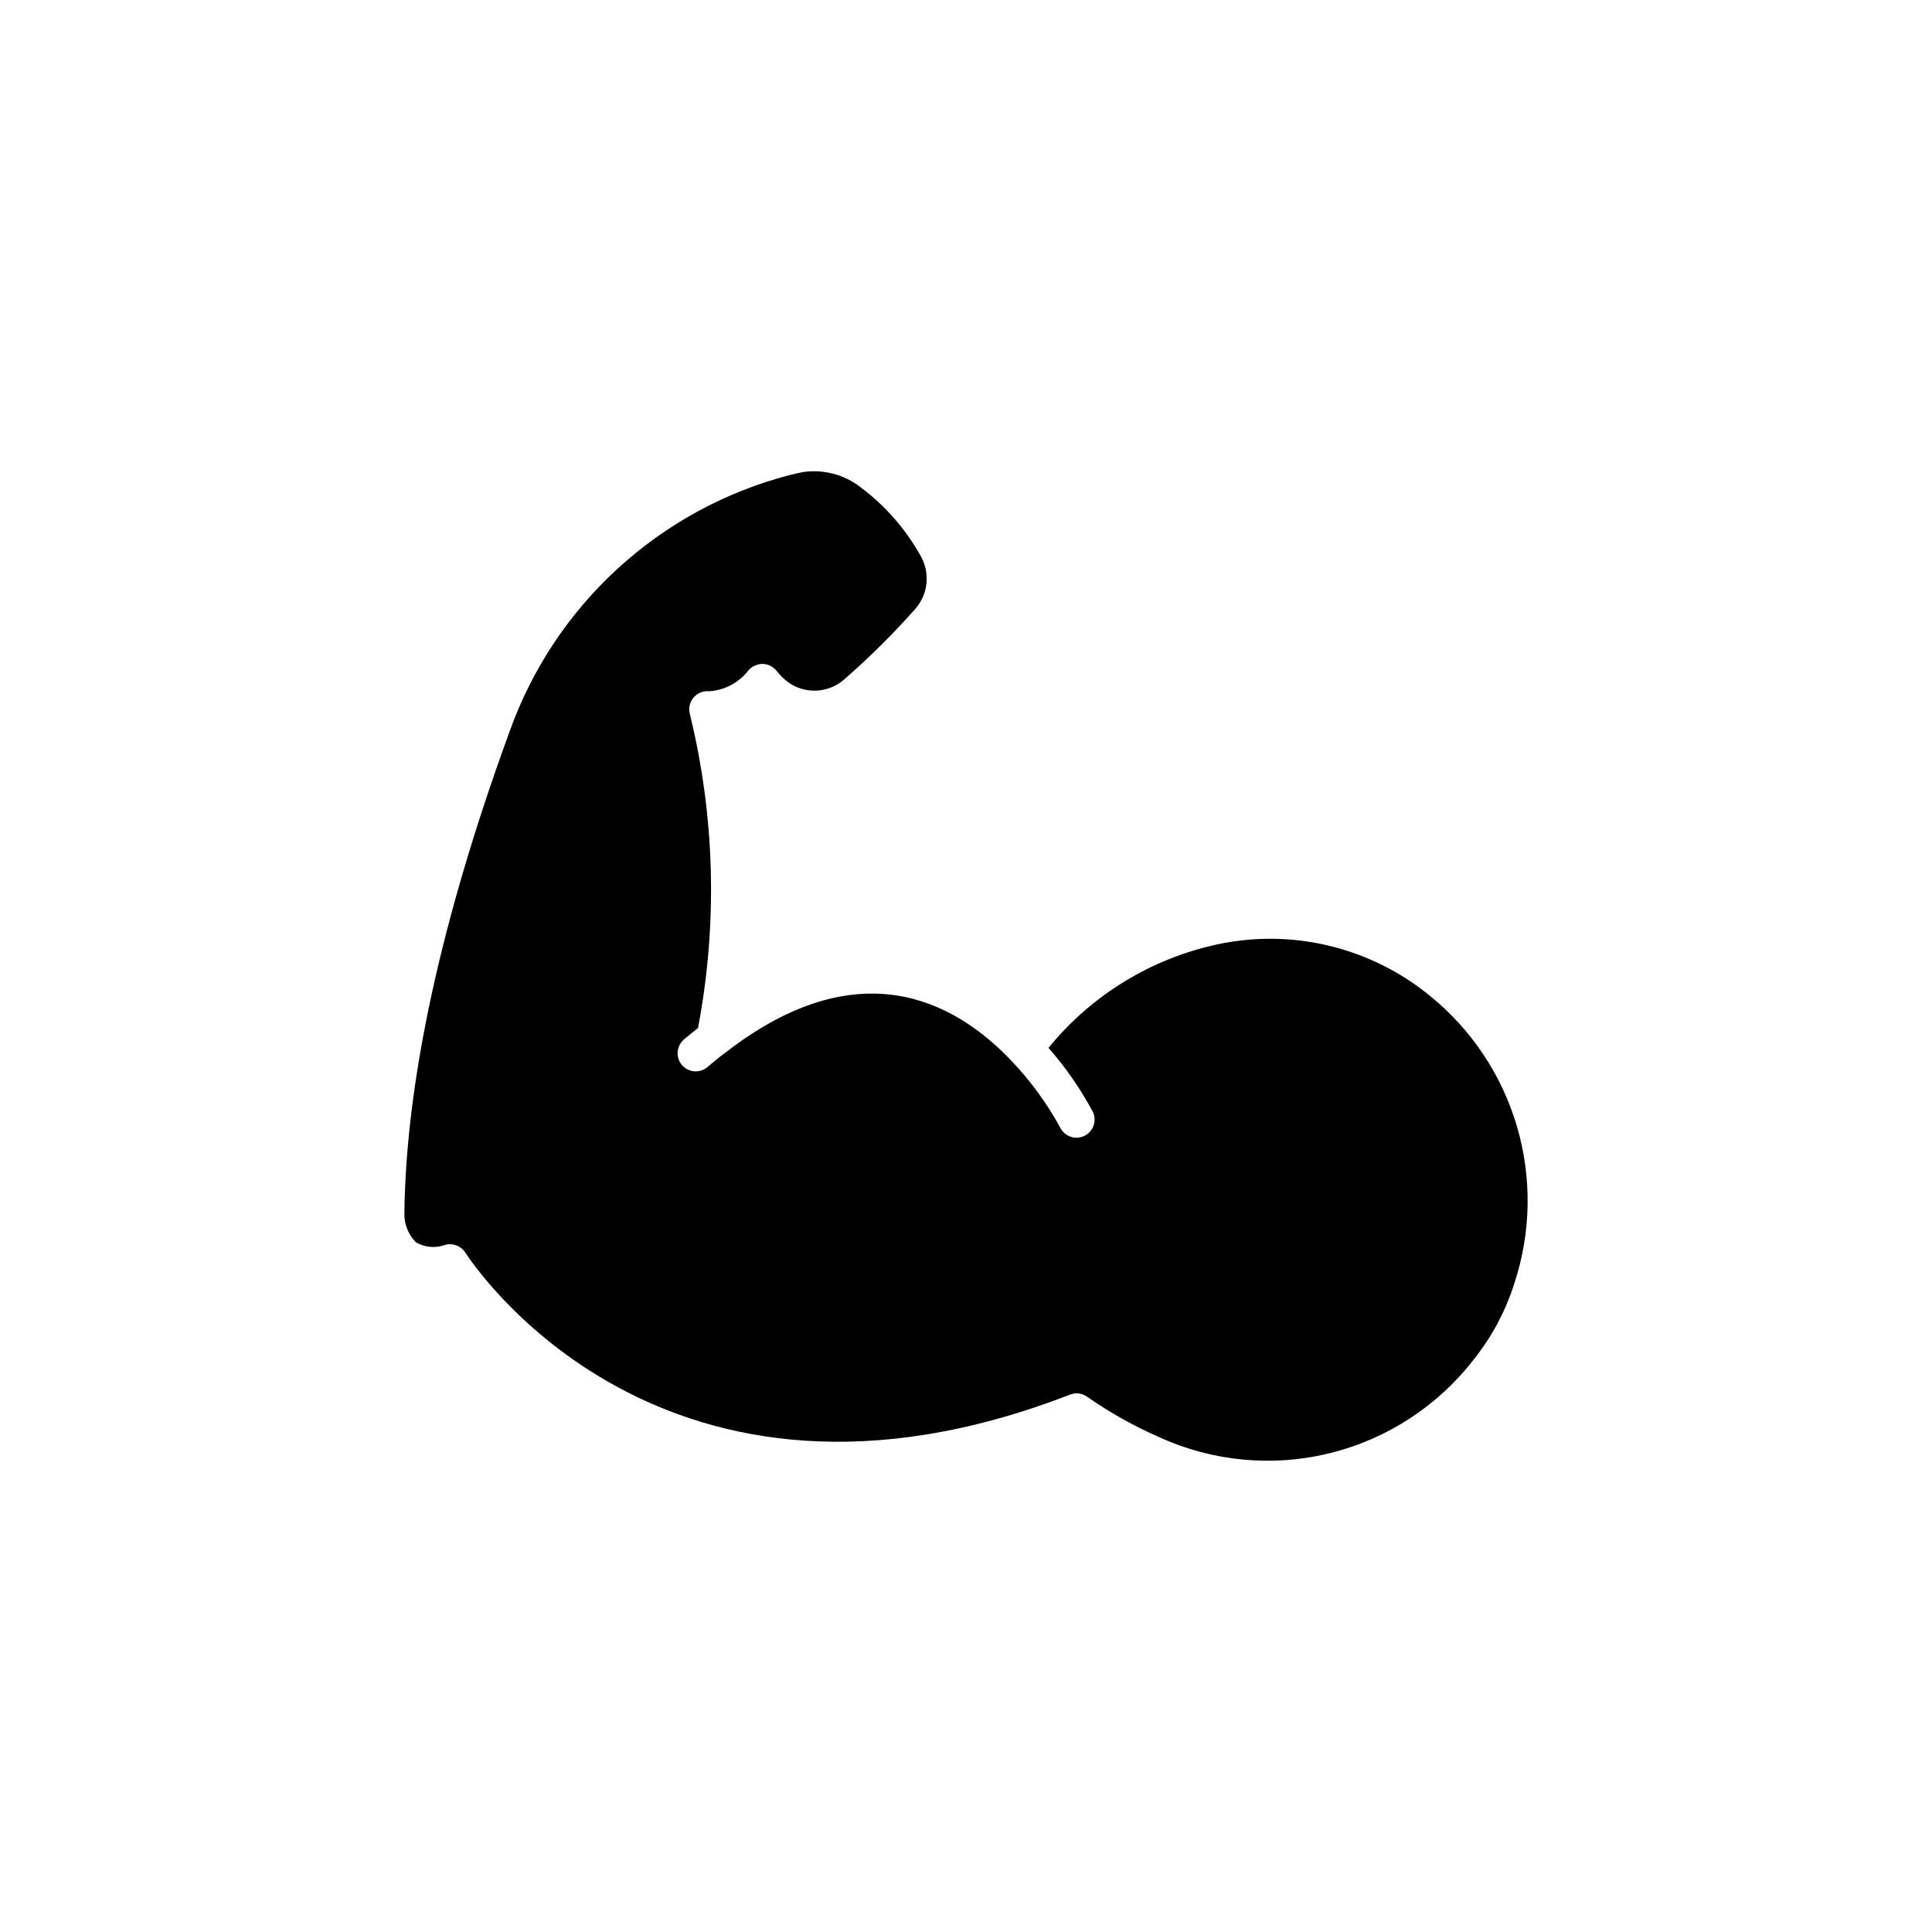 <svg xmlns="http://www.w3.org/2000/svg" fill="none" viewBox="0 0 80 80" height="80" width="80">
<path fill="black" d="M59.195 41.222C57.981 40.232 56.56 39.528 55.036 39.162C53.513 38.795 51.927 38.777 50.395 39.107C47.651 39.702 45.19 41.212 43.417 43.389C44.128 44.201 44.744 45.09 45.253 46.041C45.336 46.218 45.347 46.421 45.282 46.606C45.218 46.79 45.085 46.943 44.91 47.03C44.735 47.118 44.533 47.134 44.346 47.074C44.16 47.015 44.004 46.885 43.912 46.712C43.361 45.698 42.678 44.761 41.881 43.925C39.509 41.425 35.532 39.33 30.048 43.579L30.038 43.584L30.031 43.591C29.794 43.764 29.54 43.974 29.294 44.184C29.143 44.313 28.946 44.377 28.748 44.361C28.55 44.345 28.366 44.251 28.237 44.1C28.108 43.948 28.044 43.752 28.06 43.553C28.076 43.355 28.17 43.171 28.321 43.042C28.514 42.878 28.71 42.719 28.903 42.568C29.724 38.252 29.607 33.81 28.56 29.542C28.533 29.425 28.533 29.303 28.563 29.187C28.592 29.07 28.649 28.963 28.728 28.873C28.808 28.783 28.908 28.713 29.02 28.67C29.132 28.626 29.253 28.61 29.372 28.623C29.692 28.602 30.005 28.511 30.287 28.358C30.569 28.205 30.816 27.994 31.009 27.737C31.082 27.66 31.171 27.598 31.269 27.556C31.367 27.513 31.472 27.491 31.579 27.491C31.686 27.494 31.791 27.519 31.888 27.565C31.985 27.611 32.07 27.677 32.139 27.759C32.219 27.859 32.303 27.948 32.388 28.037C32.725 28.382 33.182 28.583 33.663 28.599C34.145 28.614 34.614 28.443 34.972 28.12C36.019 27.206 37.006 26.226 37.926 25.184C38.178 24.884 38.332 24.513 38.365 24.123C38.398 23.732 38.31 23.341 38.112 23.002C37.495 21.899 36.653 20.938 35.641 20.181C35.304 19.917 34.917 19.725 34.502 19.617C34.088 19.508 33.656 19.485 33.233 19.55C33.061 19.585 32.878 19.627 32.688 19.674C30.035 20.366 27.591 21.696 25.57 23.55C23.55 25.403 22.013 27.723 21.095 30.306C18.265 38.063 16.802 44.786 16.744 50.288C16.747 50.72 16.918 51.134 17.221 51.441C17.406 51.549 17.612 51.613 17.825 51.631C18.038 51.648 18.253 51.617 18.452 51.541C18.605 51.504 18.765 51.515 18.911 51.573C19.057 51.631 19.181 51.733 19.267 51.864C19.594 52.375 27.467 64.28 44.308 57.747C44.394 57.713 44.486 57.696 44.578 57.696C44.742 57.696 44.901 57.749 45.032 57.848C45.973 58.503 46.976 59.063 48.026 59.522C50.24 60.526 52.729 60.754 55.088 60.167C57.447 59.581 59.54 58.215 61.026 56.291C61.776 55.353 62.346 54.285 62.707 53.139C63.402 51.031 63.438 48.762 62.811 46.633C62.184 44.504 60.922 42.616 59.195 41.222Z"></path>
</svg>
